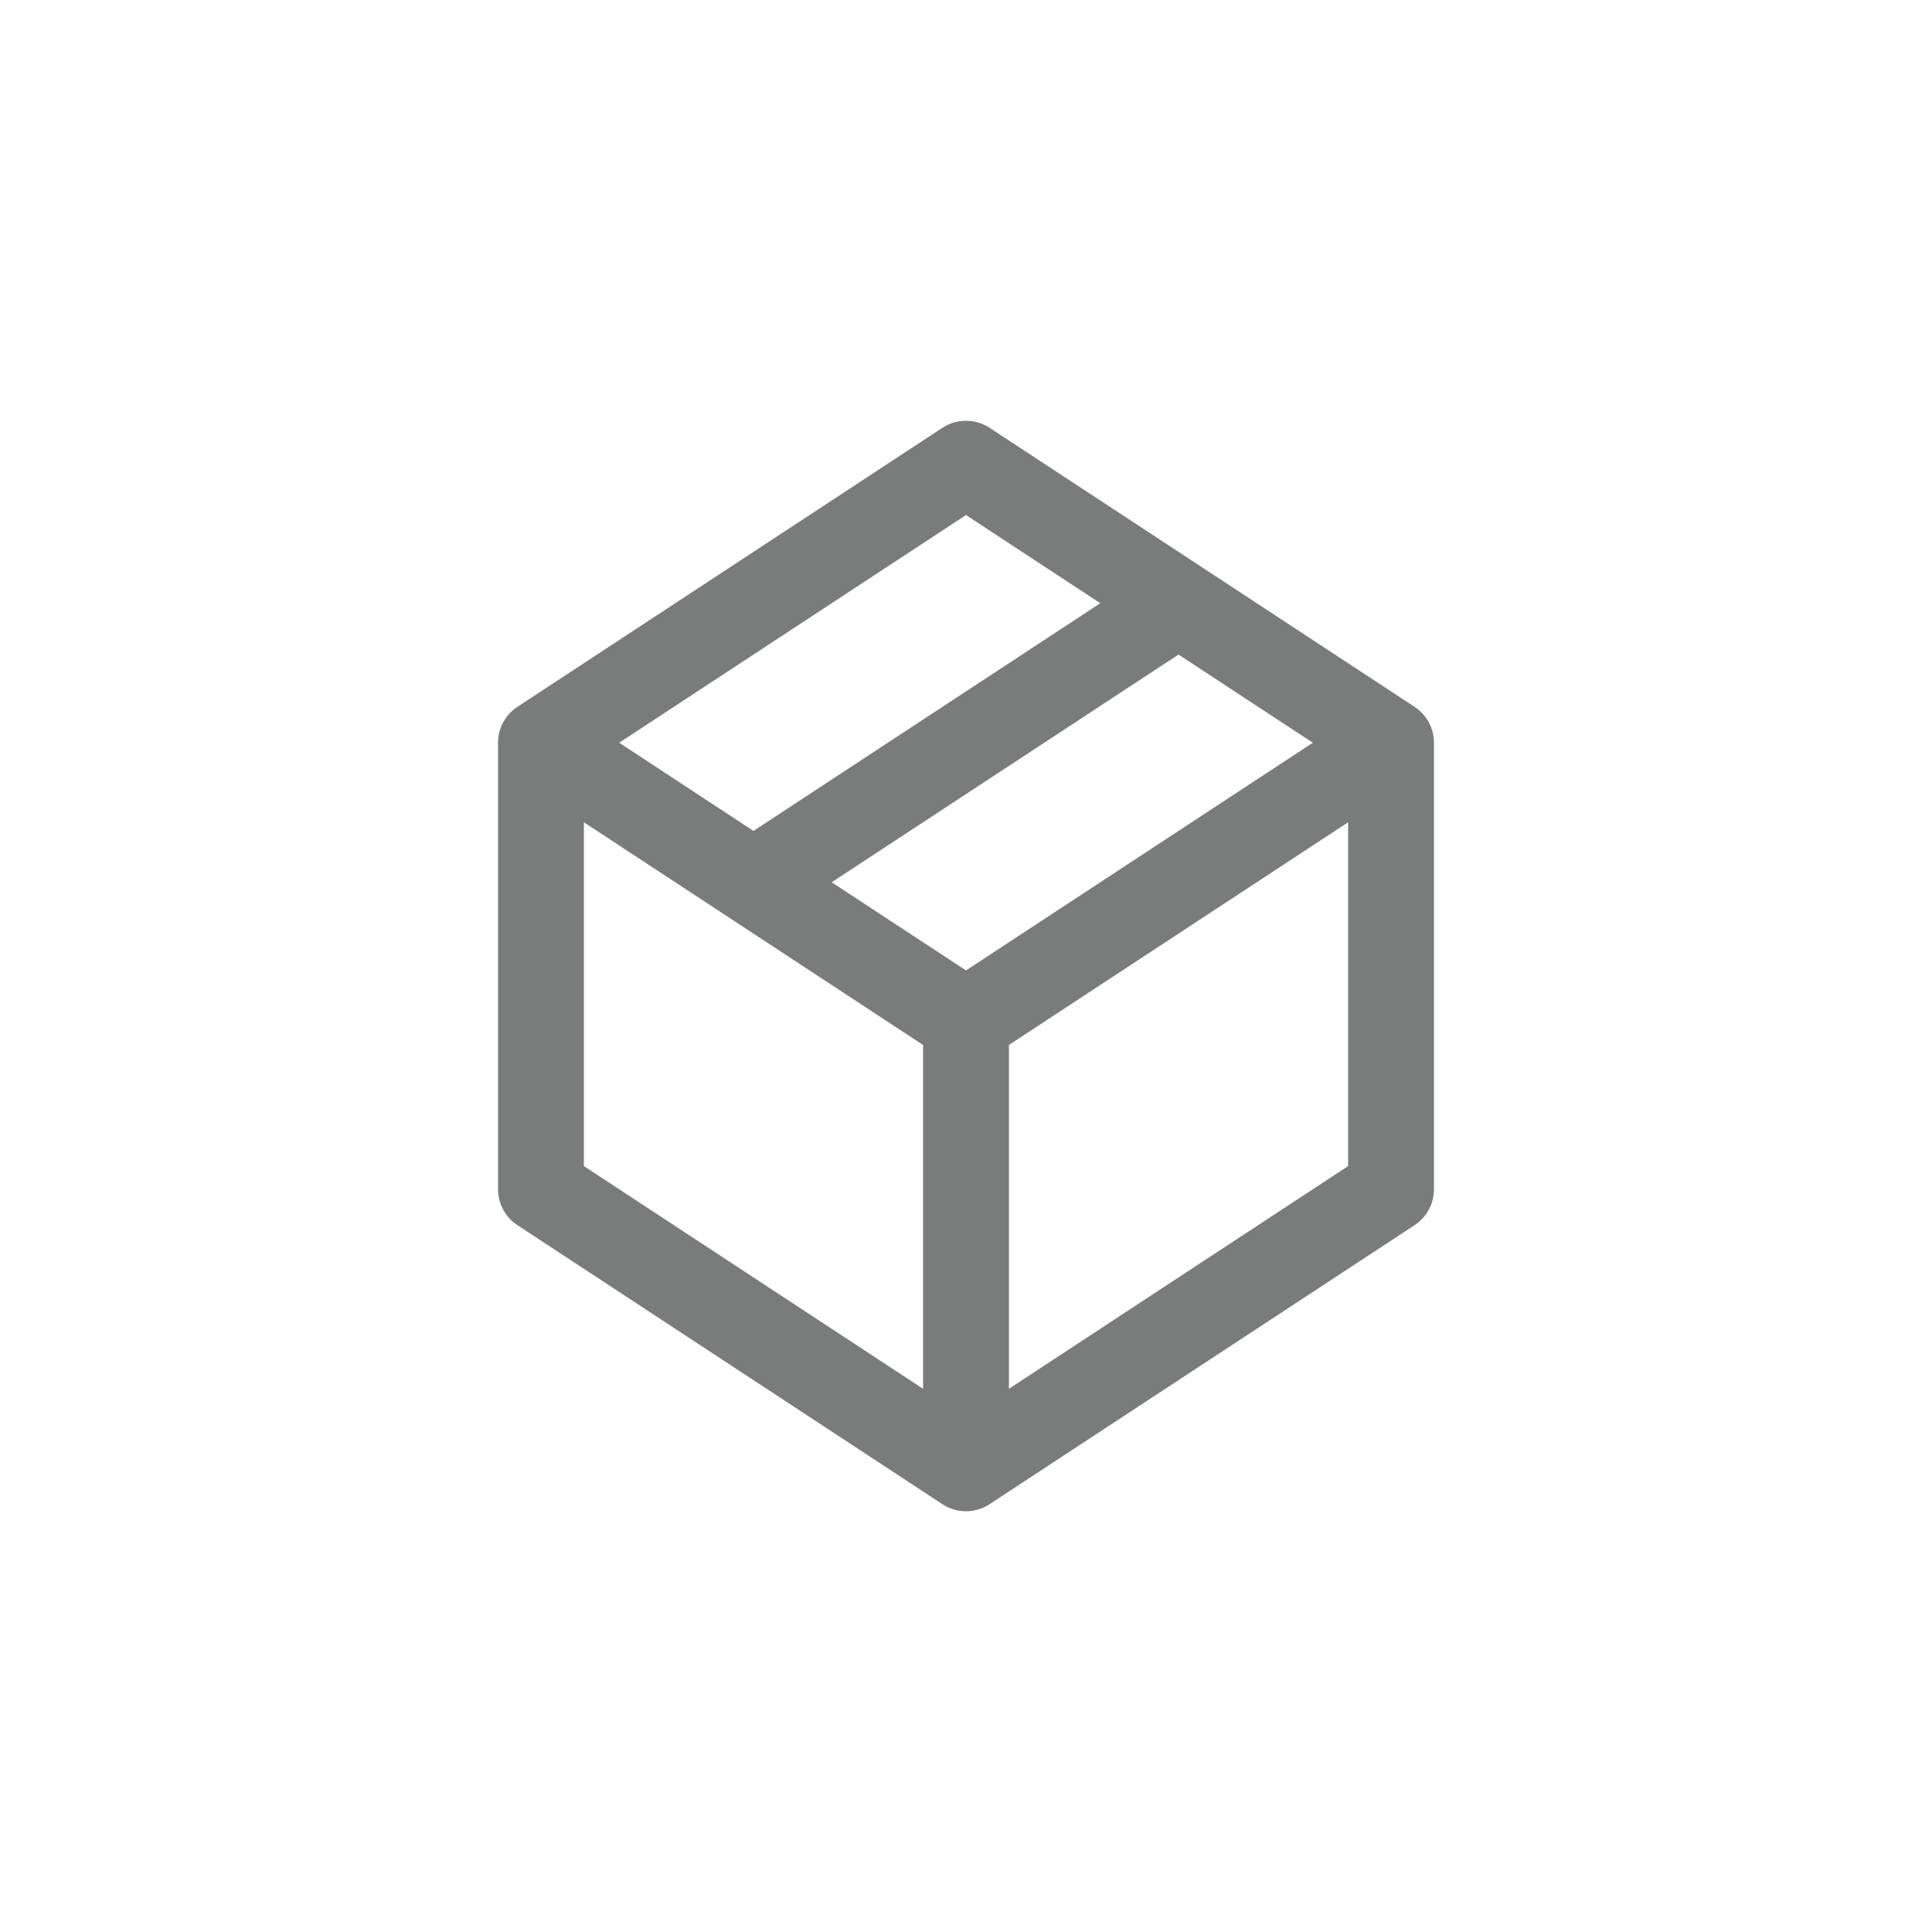 <svg width="50" height="50" viewBox="0 0 50 50" fill="none" xmlns="http://www.w3.org/2000/svg">
<path d="M14 19.222L25 12L30.5 15.611M14 19.222V30.778L25 38M14 19.222L19.5 22.833M30.5 15.611L36 19.222M30.5 15.611L19.5 22.833M25 38V26.444M25 38L36 30.778V19.222M19.5 22.833L25 26.444M25 26.444L36 19.222" stroke="#7A7C7C" stroke-width="2.222" stroke-linecap="round" stroke-linejoin="round"/>
</svg>
